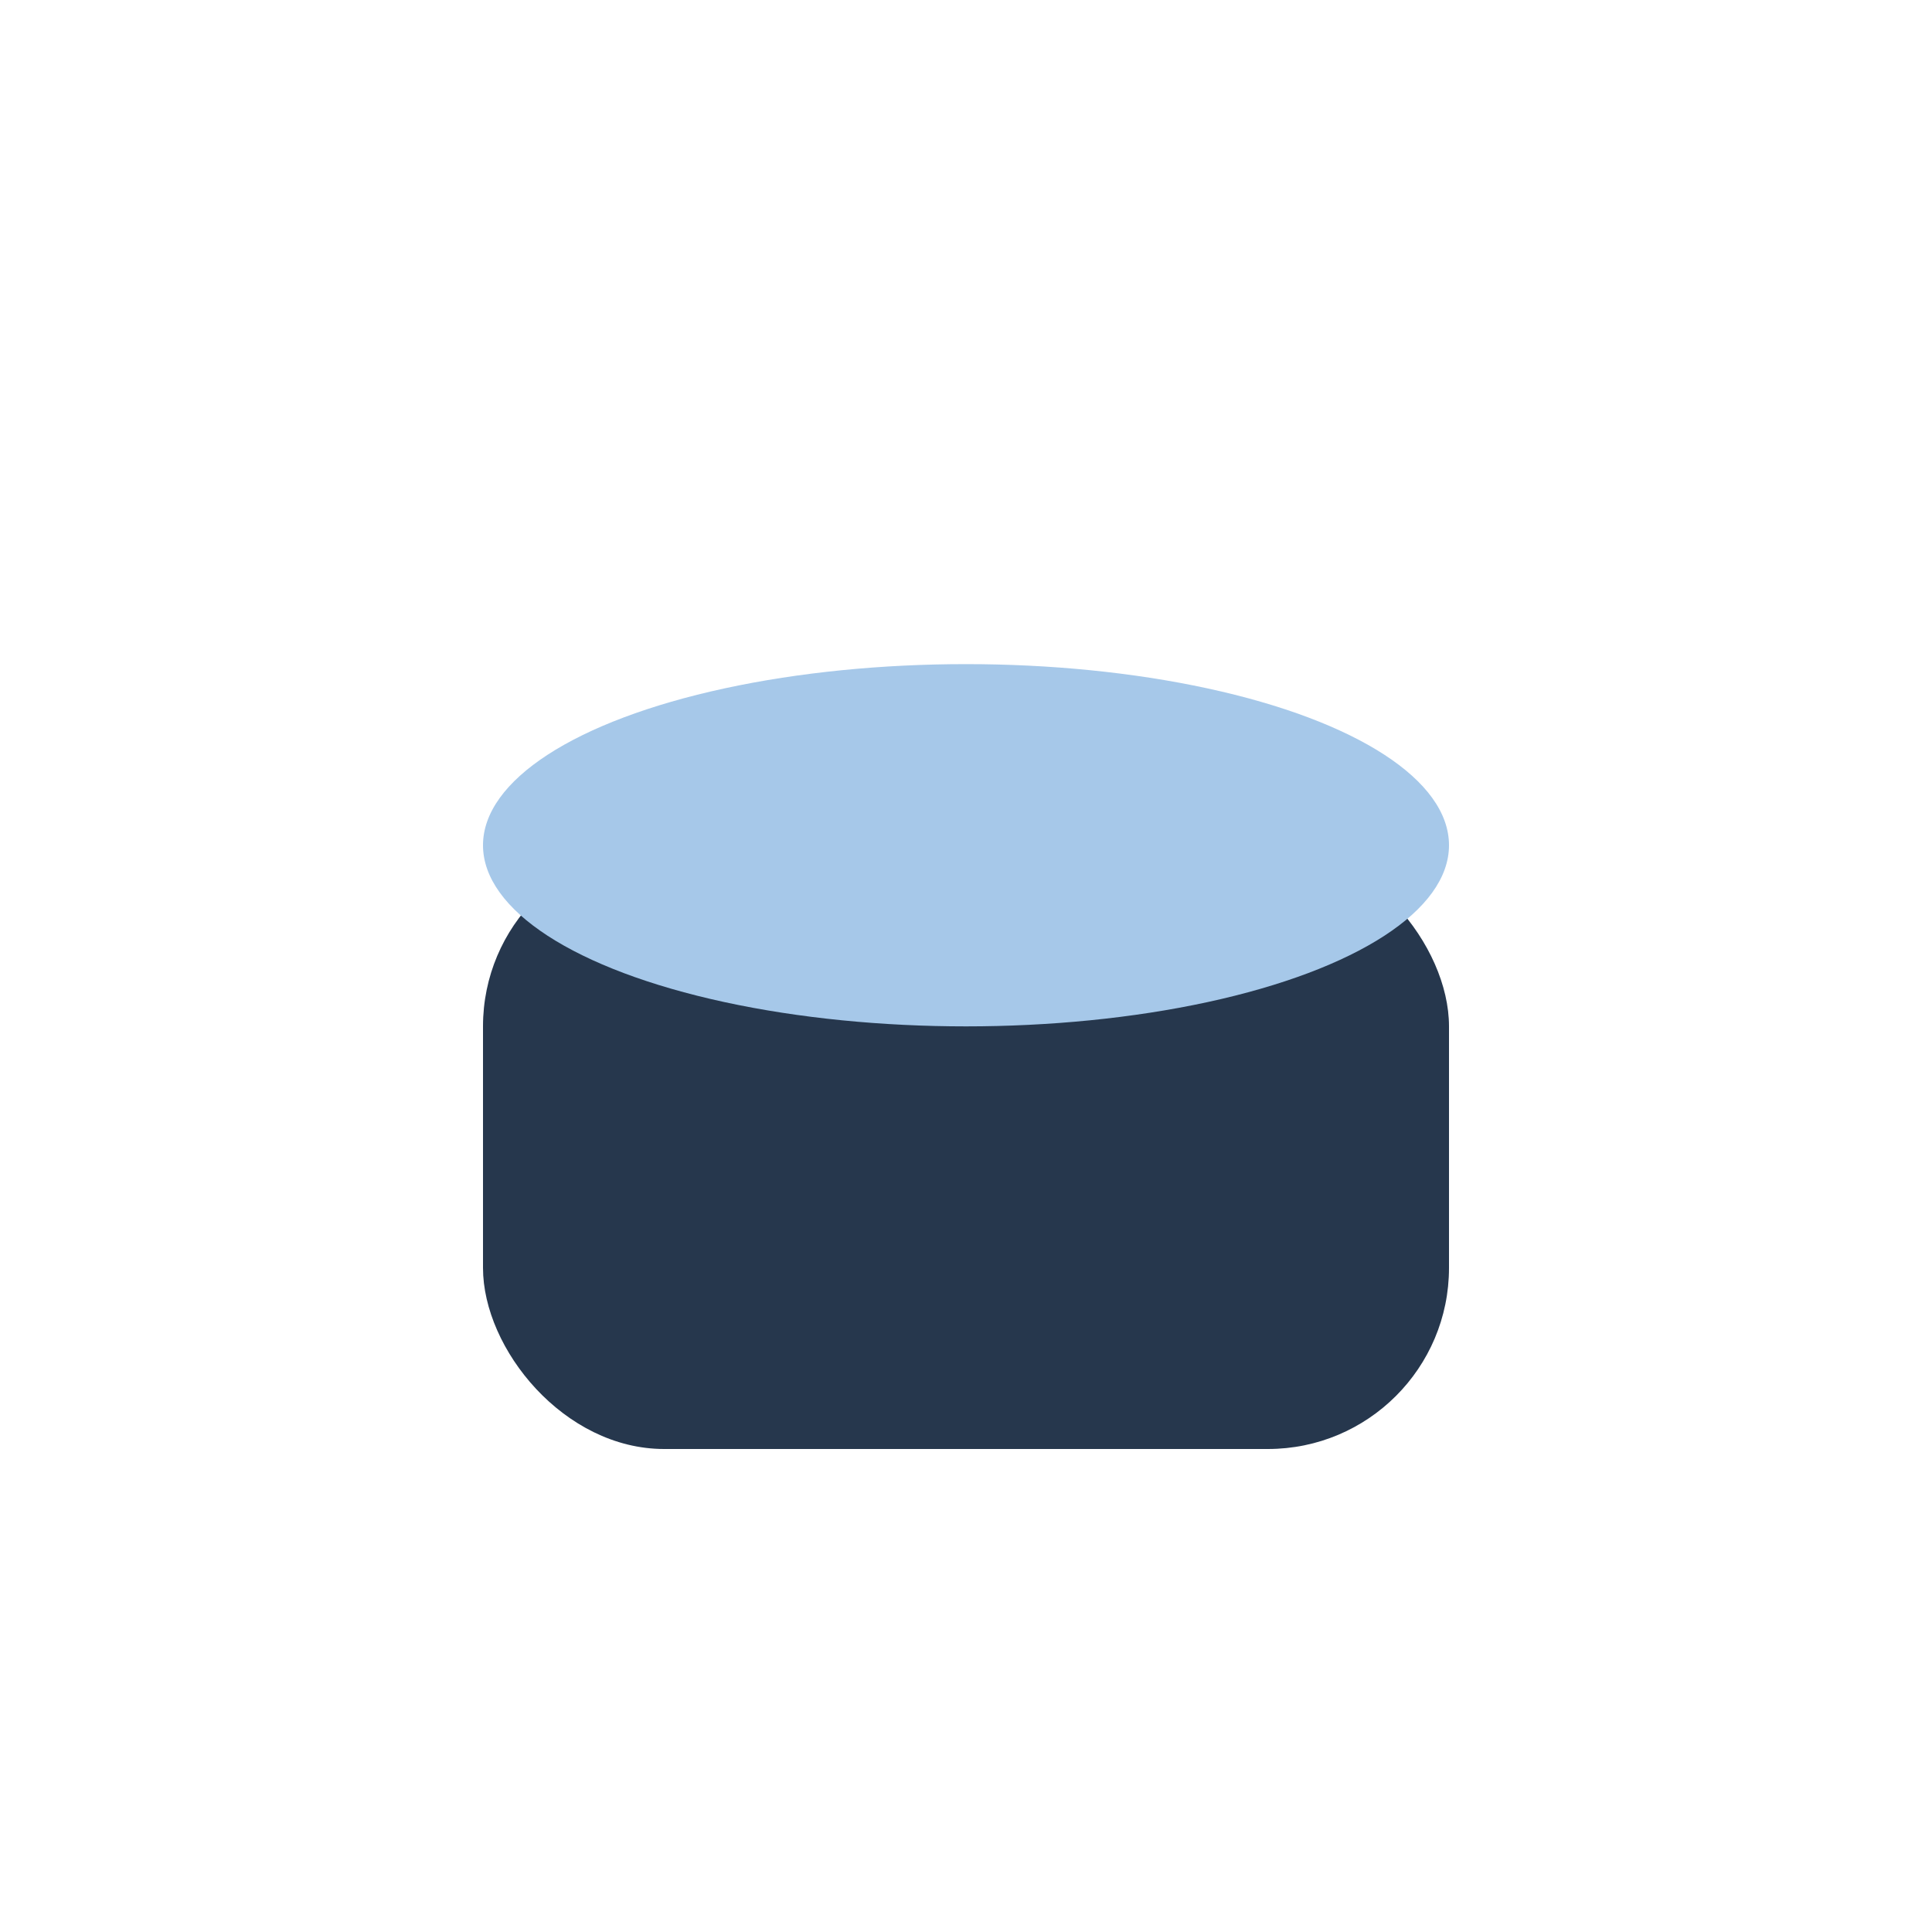 <?xml version="1.0" encoding="UTF-8"?>
<svg xmlns="http://www.w3.org/2000/svg" width="32" height="32" viewBox="0 0 32 32"><rect x="8" y="14" width="16" height="10" rx="3" fill="#26374D"/><ellipse cx="16" cy="14" rx="8" ry="3" fill="#A6C8E9"/></svg>